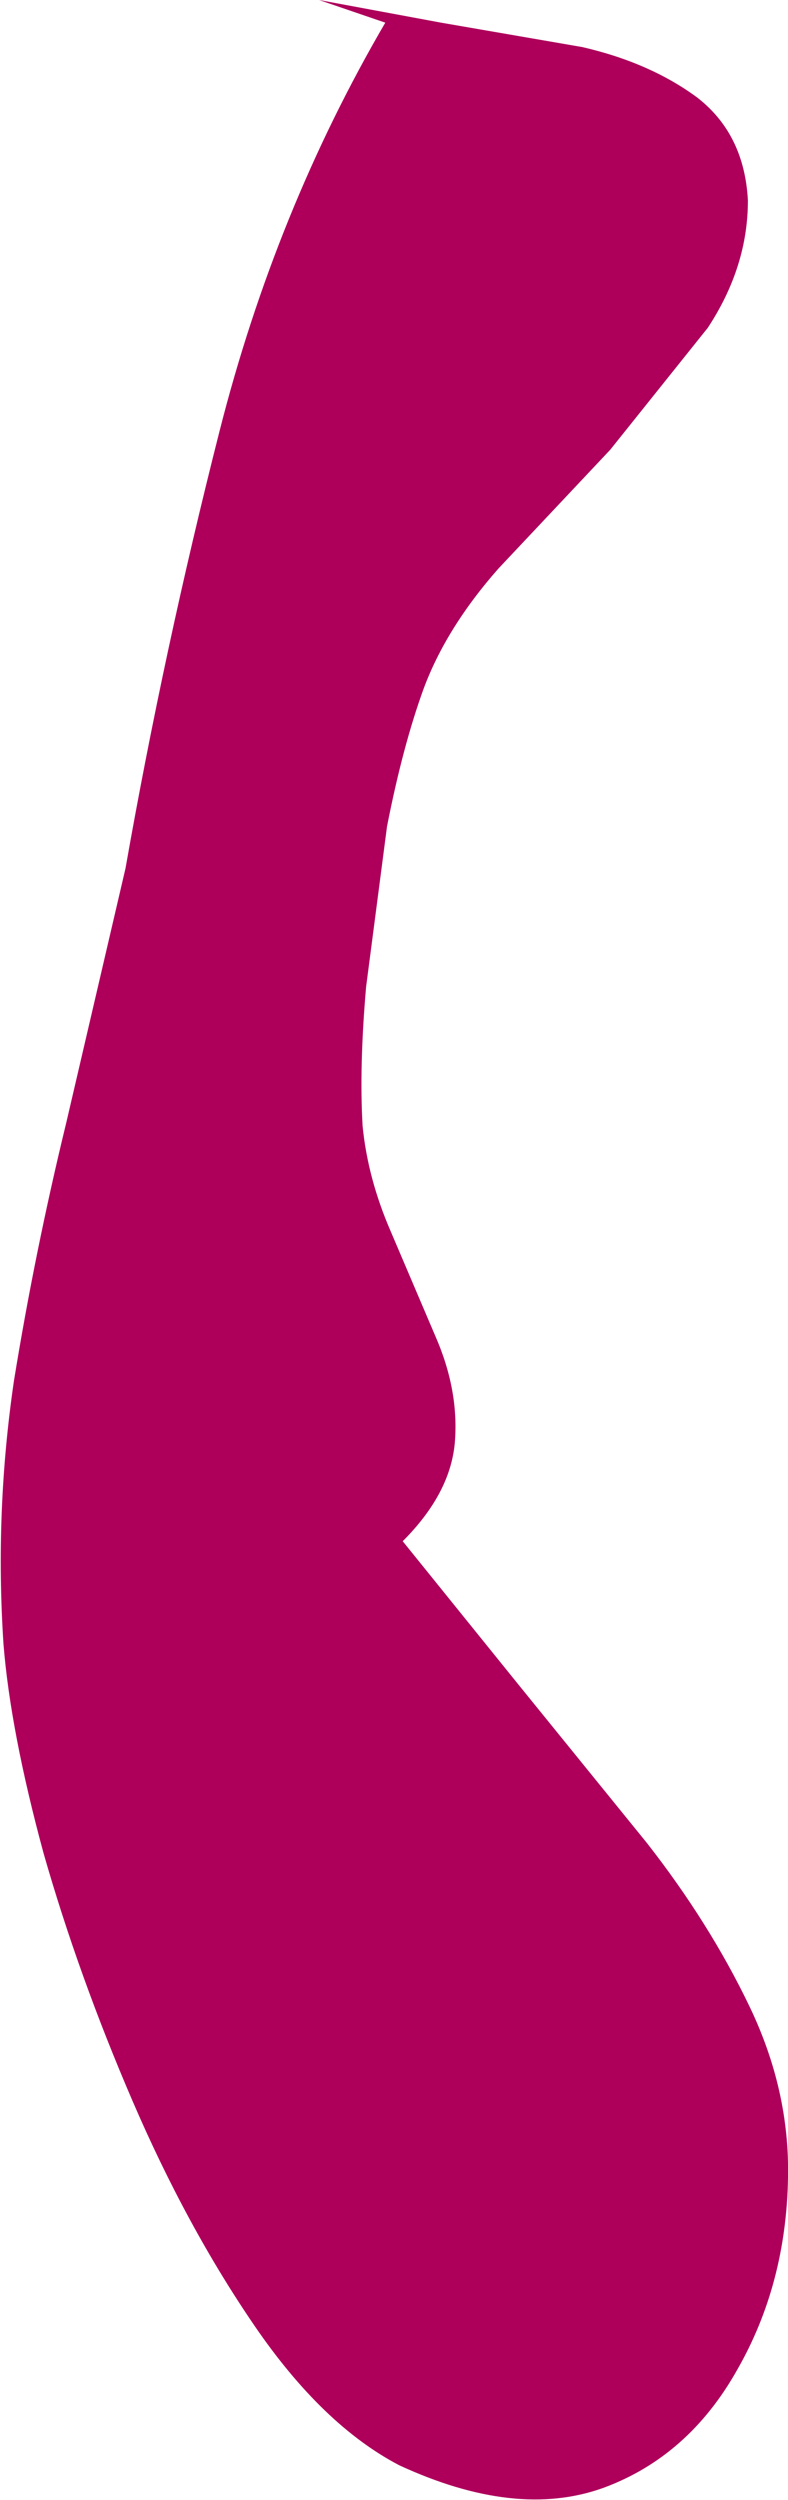 <?xml version="1.0" encoding="UTF-8" standalone="no"?>
<svg xmlns:xlink="http://www.w3.org/1999/xlink" height="71.7px" width="22.6px" xmlns="http://www.w3.org/2000/svg">
  <g transform="matrix(1.0, 0.0, 0.0, 1.0, 0.1, 0.0)">
    <path d="M16.6 1.35 Q18.55 1.8 19.9 2.8 21.25 3.85 21.35 5.75 21.35 7.65 20.2 9.4 L17.4 12.9 14.2 16.3 Q12.7 18.0 12.05 19.75 11.45 21.4 11.0 23.7 L10.4 28.3 Q10.2 30.6 10.3 32.3 10.45 33.8 11.1 35.3 L12.4 38.35 Q13.05 39.85 12.95 41.3 12.85 42.8 11.45 44.2 L14.8 48.35 18.45 52.85 Q20.25 55.15 21.4 57.55 22.55 59.95 22.5 62.45 22.45 65.5 21.05 67.95 19.65 70.45 17.2 71.35 14.7 72.25 11.35 70.7 9.15 69.55 7.2 66.7 5.25 63.85 3.7 60.25 2.15 56.65 1.15 53.15 0.2 49.65 0.0 47.15 -0.25 43.35 0.3 39.6 0.9 35.9 1.8 32.2 L3.5 24.9 Q4.6 18.65 6.2 12.35 7.8 6.05 10.95 0.65 L9.05 0.0 12.55 0.65 16.6 1.35" fill="#ae005b" fill-rule="evenodd" stroke="none"/>
  </g>
</svg>
